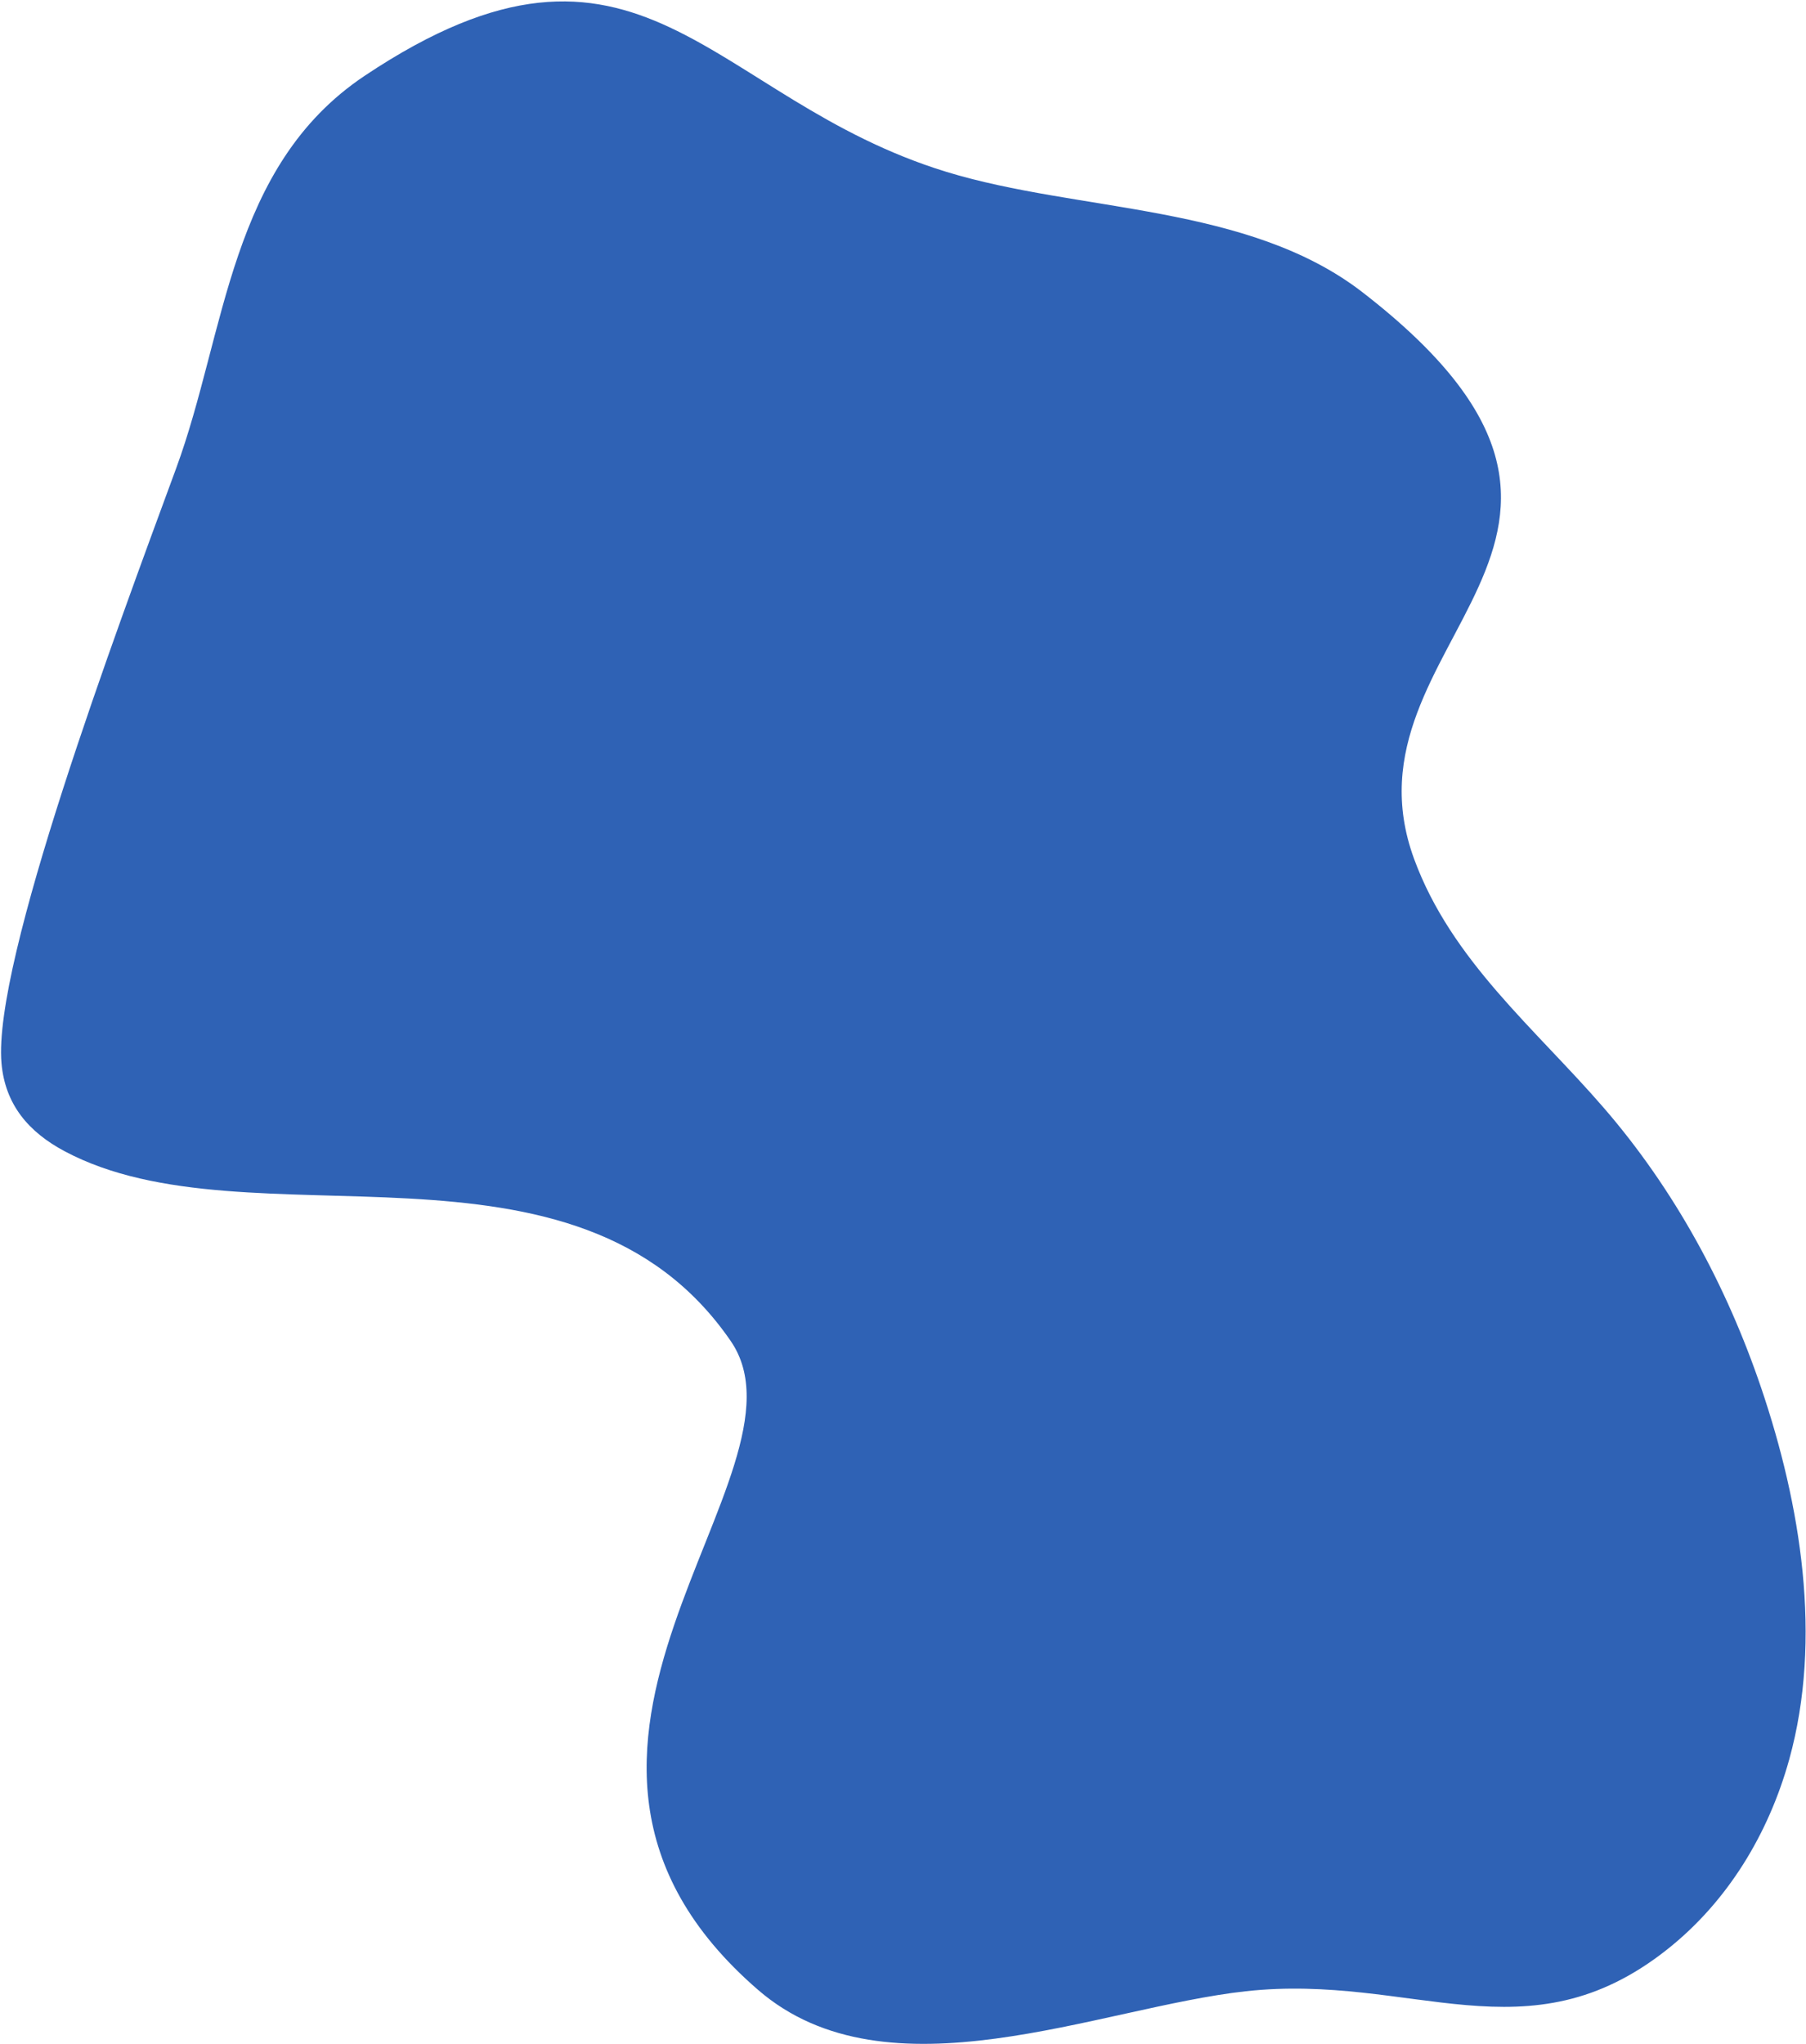 <?xml version="1.0" encoding="UTF-8" standalone="no"?>
<!DOCTYPE svg PUBLIC "-//W3C//DTD SVG 1.1//EN" "http://www.w3.org/Graphics/SVG/1.1/DTD/svg11.dtd">
<svg width="100%" height="100%" viewBox="0 0 865 979" version="1.1" xmlns="http://www.w3.org/2000/svg" xmlns:xlink="http://www.w3.org/1999/xlink" xml:space="preserve" xmlns:serif="http://www.serif.com/" style="fill-rule:evenodd;clip-rule:evenodd;stroke-linejoin:round;stroke-miterlimit:2;">
    <g transform="matrix(1,0,0,1,-1457,-1428)">
        <g transform="matrix(1,0,0,1,51.08,-191.653)">
            <path d="M1490.28,1843.94C1514.3,1778.69 1515.62,1699.31 1580.62,1655.92C1712.8,1567.68 1744.99,1667 1859.2,1701.95C1922.91,1721.44 2003.67,1717.21 2058.51,1759.62C2212.58,1878.78 2044.55,1925.74 2083.23,2031.02C2101.1,2079.67 2141.17,2112.14 2174.1,2150.22C2207.91,2189.31 2232.84,2235.33 2249.42,2284.19C2268.39,2340.1 2278.93,2404.33 2262.89,2462.21C2253.05,2497.68 2233.52,2530.12 2204.56,2553.1C2137.38,2606.42 2082.35,2564.47 2002.65,2573.22C1932.2,2580.94 1831.06,2626.23 1769.02,2572.59C1635.67,2457.26 1799.57,2325.37 1755.91,2261.85C1681.58,2153.7 1525.62,2218.31 1436.83,2170.94C1419.69,2161.8 1408.35,2148.67 1406.63,2128.74C1402.45,2080.31 1461.29,1922.75 1490.28,1843.94Z" style="fill:#2f62b5;"/>
        </g>
    </g>
</svg>
